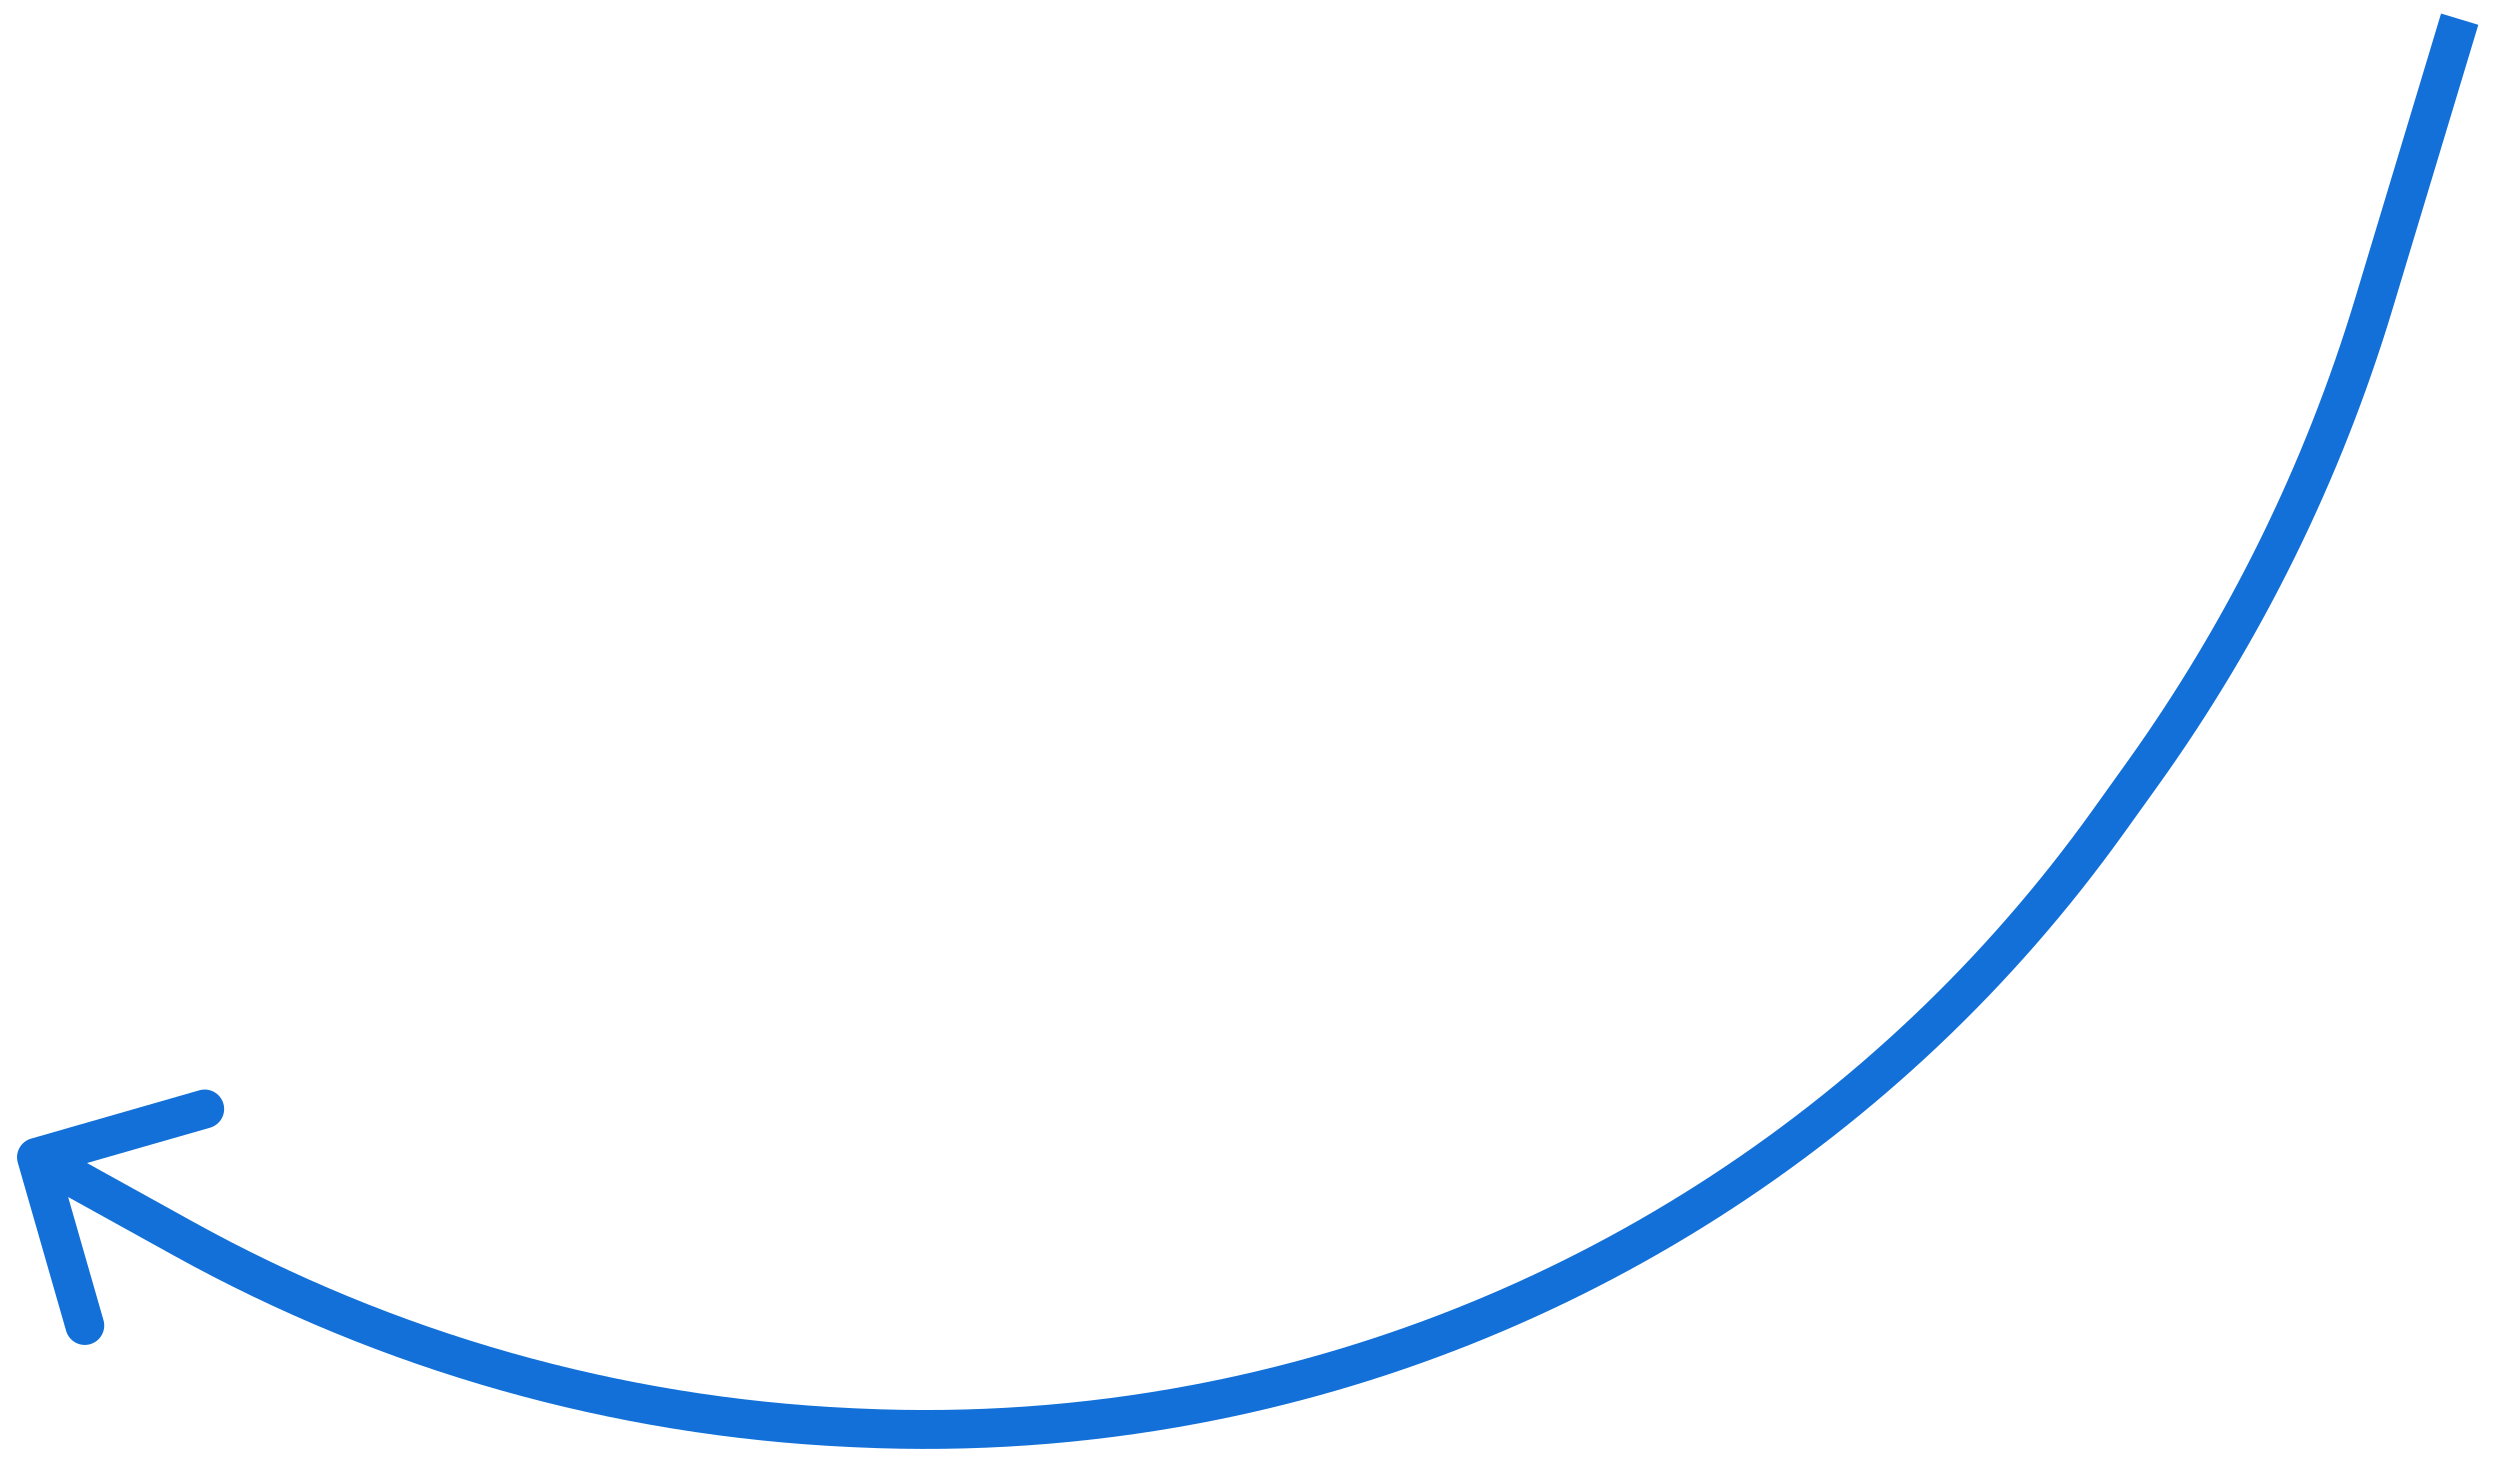 <?xml version="1.0" encoding="UTF-8"?> <svg xmlns="http://www.w3.org/2000/svg" width="90" height="53" viewBox="0 0 90 53" fill="none"> <path d="M30.9 51.406L30.932 50.706L30.9 51.406ZM30.619 51.393L30.587 52.092L30.619 51.393ZM6.605 44.593L6.944 43.98L6.605 44.593ZM0.641 41.856C0.534 41.484 0.749 41.096 1.121 40.99L7.176 39.251C7.548 39.144 7.935 39.359 8.042 39.731C8.149 40.102 7.934 40.49 7.562 40.597L2.18 42.142L3.725 47.525C3.832 47.896 3.617 48.284 3.246 48.391C2.874 48.497 2.487 48.283 2.38 47.911L0.641 41.856ZM85.459 10.932L86.129 11.135L85.459 10.932ZM77.131 27.857L77.701 28.265L77.131 27.857ZM75.896 29.582L75.327 29.174L75.896 29.582ZM43.03 50.552L43.16 51.24L43.03 50.552ZM30.867 52.105L30.587 52.092L30.652 50.693L30.932 50.706L30.867 52.105ZM6.266 45.205L0.975 42.275L1.653 41.05L6.944 43.98L6.266 45.205ZM89.219 0.893L86.129 11.135L84.789 10.73L87.878 0.488L89.219 0.893ZM77.701 28.265L76.465 29.989L75.327 29.174L76.562 27.449L77.701 28.265ZM86.129 11.135C84.279 17.268 81.431 23.056 77.701 28.265L76.562 27.449C80.203 22.366 82.983 16.717 84.789 10.73L86.129 11.135ZM30.587 52.092C22.058 51.698 13.735 49.342 6.266 45.205L6.944 43.98C14.225 48.013 22.338 50.31 30.652 50.693L30.587 52.092ZM42.9 49.864C55.969 47.397 67.583 39.987 75.327 29.174L76.465 29.989C68.511 41.095 56.583 48.706 43.16 51.24L42.9 49.864ZM43.16 51.24C39.11 52.005 34.985 52.295 30.867 52.105L30.932 50.706C34.941 50.891 38.957 50.609 42.9 49.864L43.16 51.24Z" fill="#1270D8"></path> </svg> 